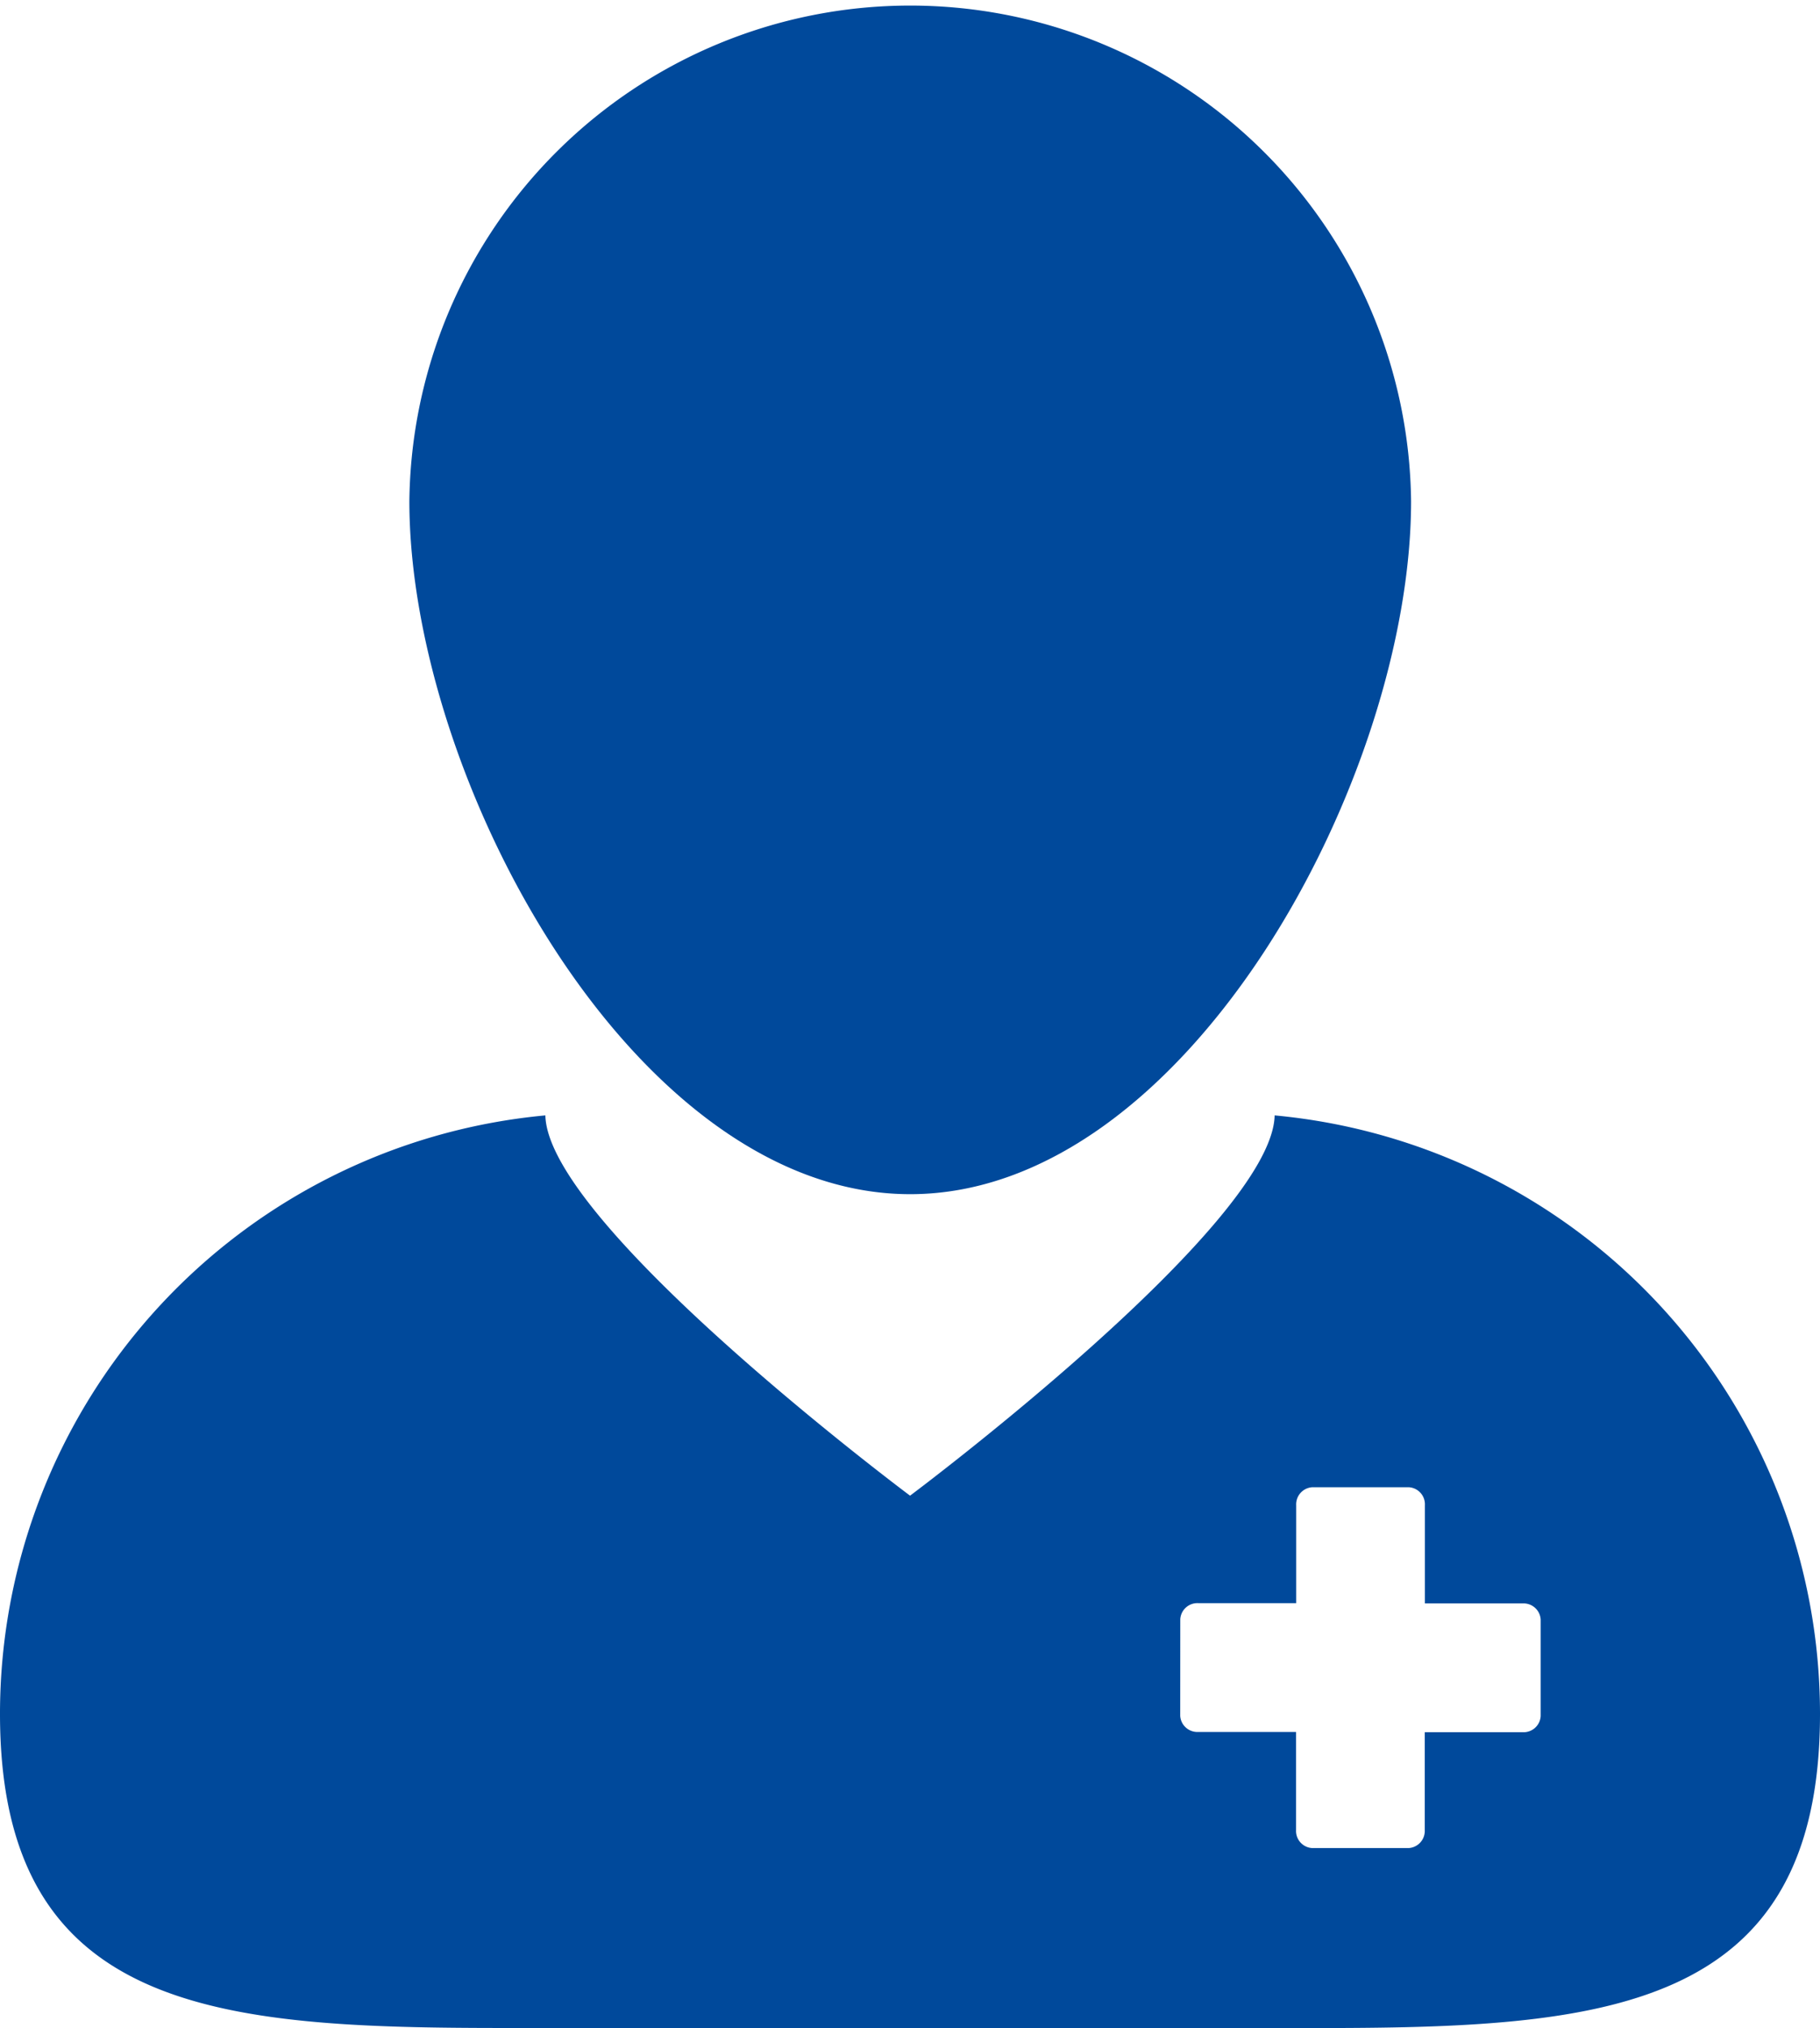 <svg xmlns="http://www.w3.org/2000/svg" width="28.734" height="32" viewBox="0 0 28.734 32"><g fill="#00499b"><path data-name="Path 1875" d="M7.969 31.999h12.793c4.519 0 7.972-.231 7.972-4.955a9.484 9.484 0 0 0-8.61-9.445c-.038 1.73-5.756 6-5.756 6s-5.719-4.268-5.758-6A9.484 9.484 0 0 0 0 27.043c0 4.724 3.451 4.955 7.969 4.955zm10.665-6.45a.27.27 0 0 1 .285-.254h1.545v-1.544a.271.271 0 0 1 .254-.285h1.524a.27.27 0 0 1 .254.285v1.548h1.544a.271.271 0 0 1 .284.254v1.524a.27.27 0 0 1-.284.254h-1.546v1.544a.271.271 0 0 1-.254.284h-1.524a.27.27 0 0 1-.254-.284v-1.548h-1.544a.271.271 0 0 1-.285-.254z"/><path data-name="Path 1876" d="M14.37 18.842c4.368 0 7.908-6.567 7.908-10.935a7.908 7.908 0 0 0-15.815 0c0 4.367 3.54 10.935 7.907 10.935z"/></g></svg>